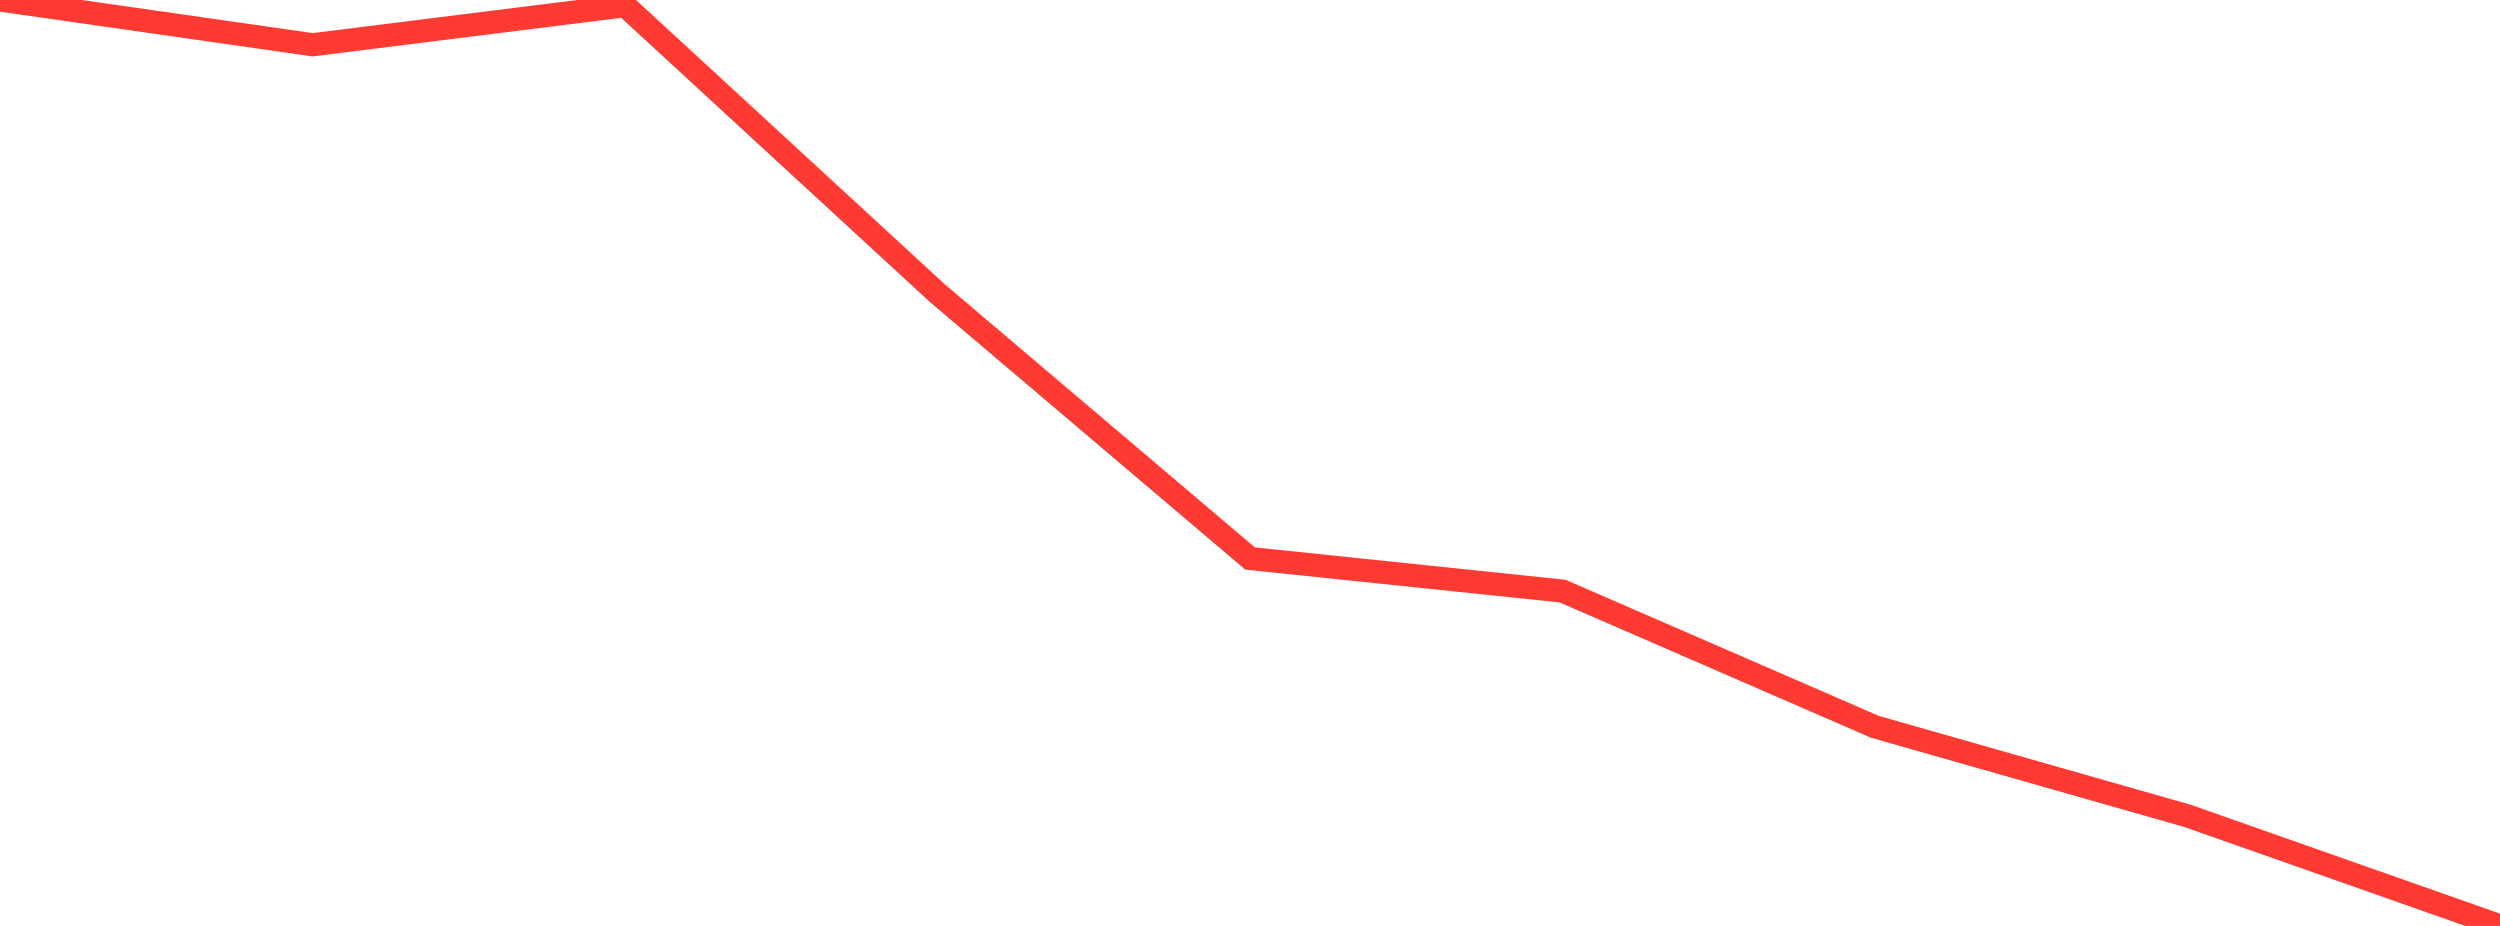 <?xml version="1.0" standalone="no"?>
<!DOCTYPE svg PUBLIC "-//W3C//DTD SVG 1.1//EN" "http://www.w3.org/Graphics/SVG/1.1/DTD/svg11.dtd">

<svg width="135" height="50" viewBox="0 0 135 50" preserveAspectRatio="none" 
  xmlns="http://www.w3.org/2000/svg"
  xmlns:xlink="http://www.w3.org/1999/xlink">


<polyline points="0.0, 0.0 16.875, 2.417 33.75, 0.306 50.625, 15.841 67.5, 30.159 84.375, 31.919 101.25, 39.251 118.125, 44.058 135.0, 50.0" fill="none" stroke="#ff3a33" stroke-width="1.25"/>

</svg>